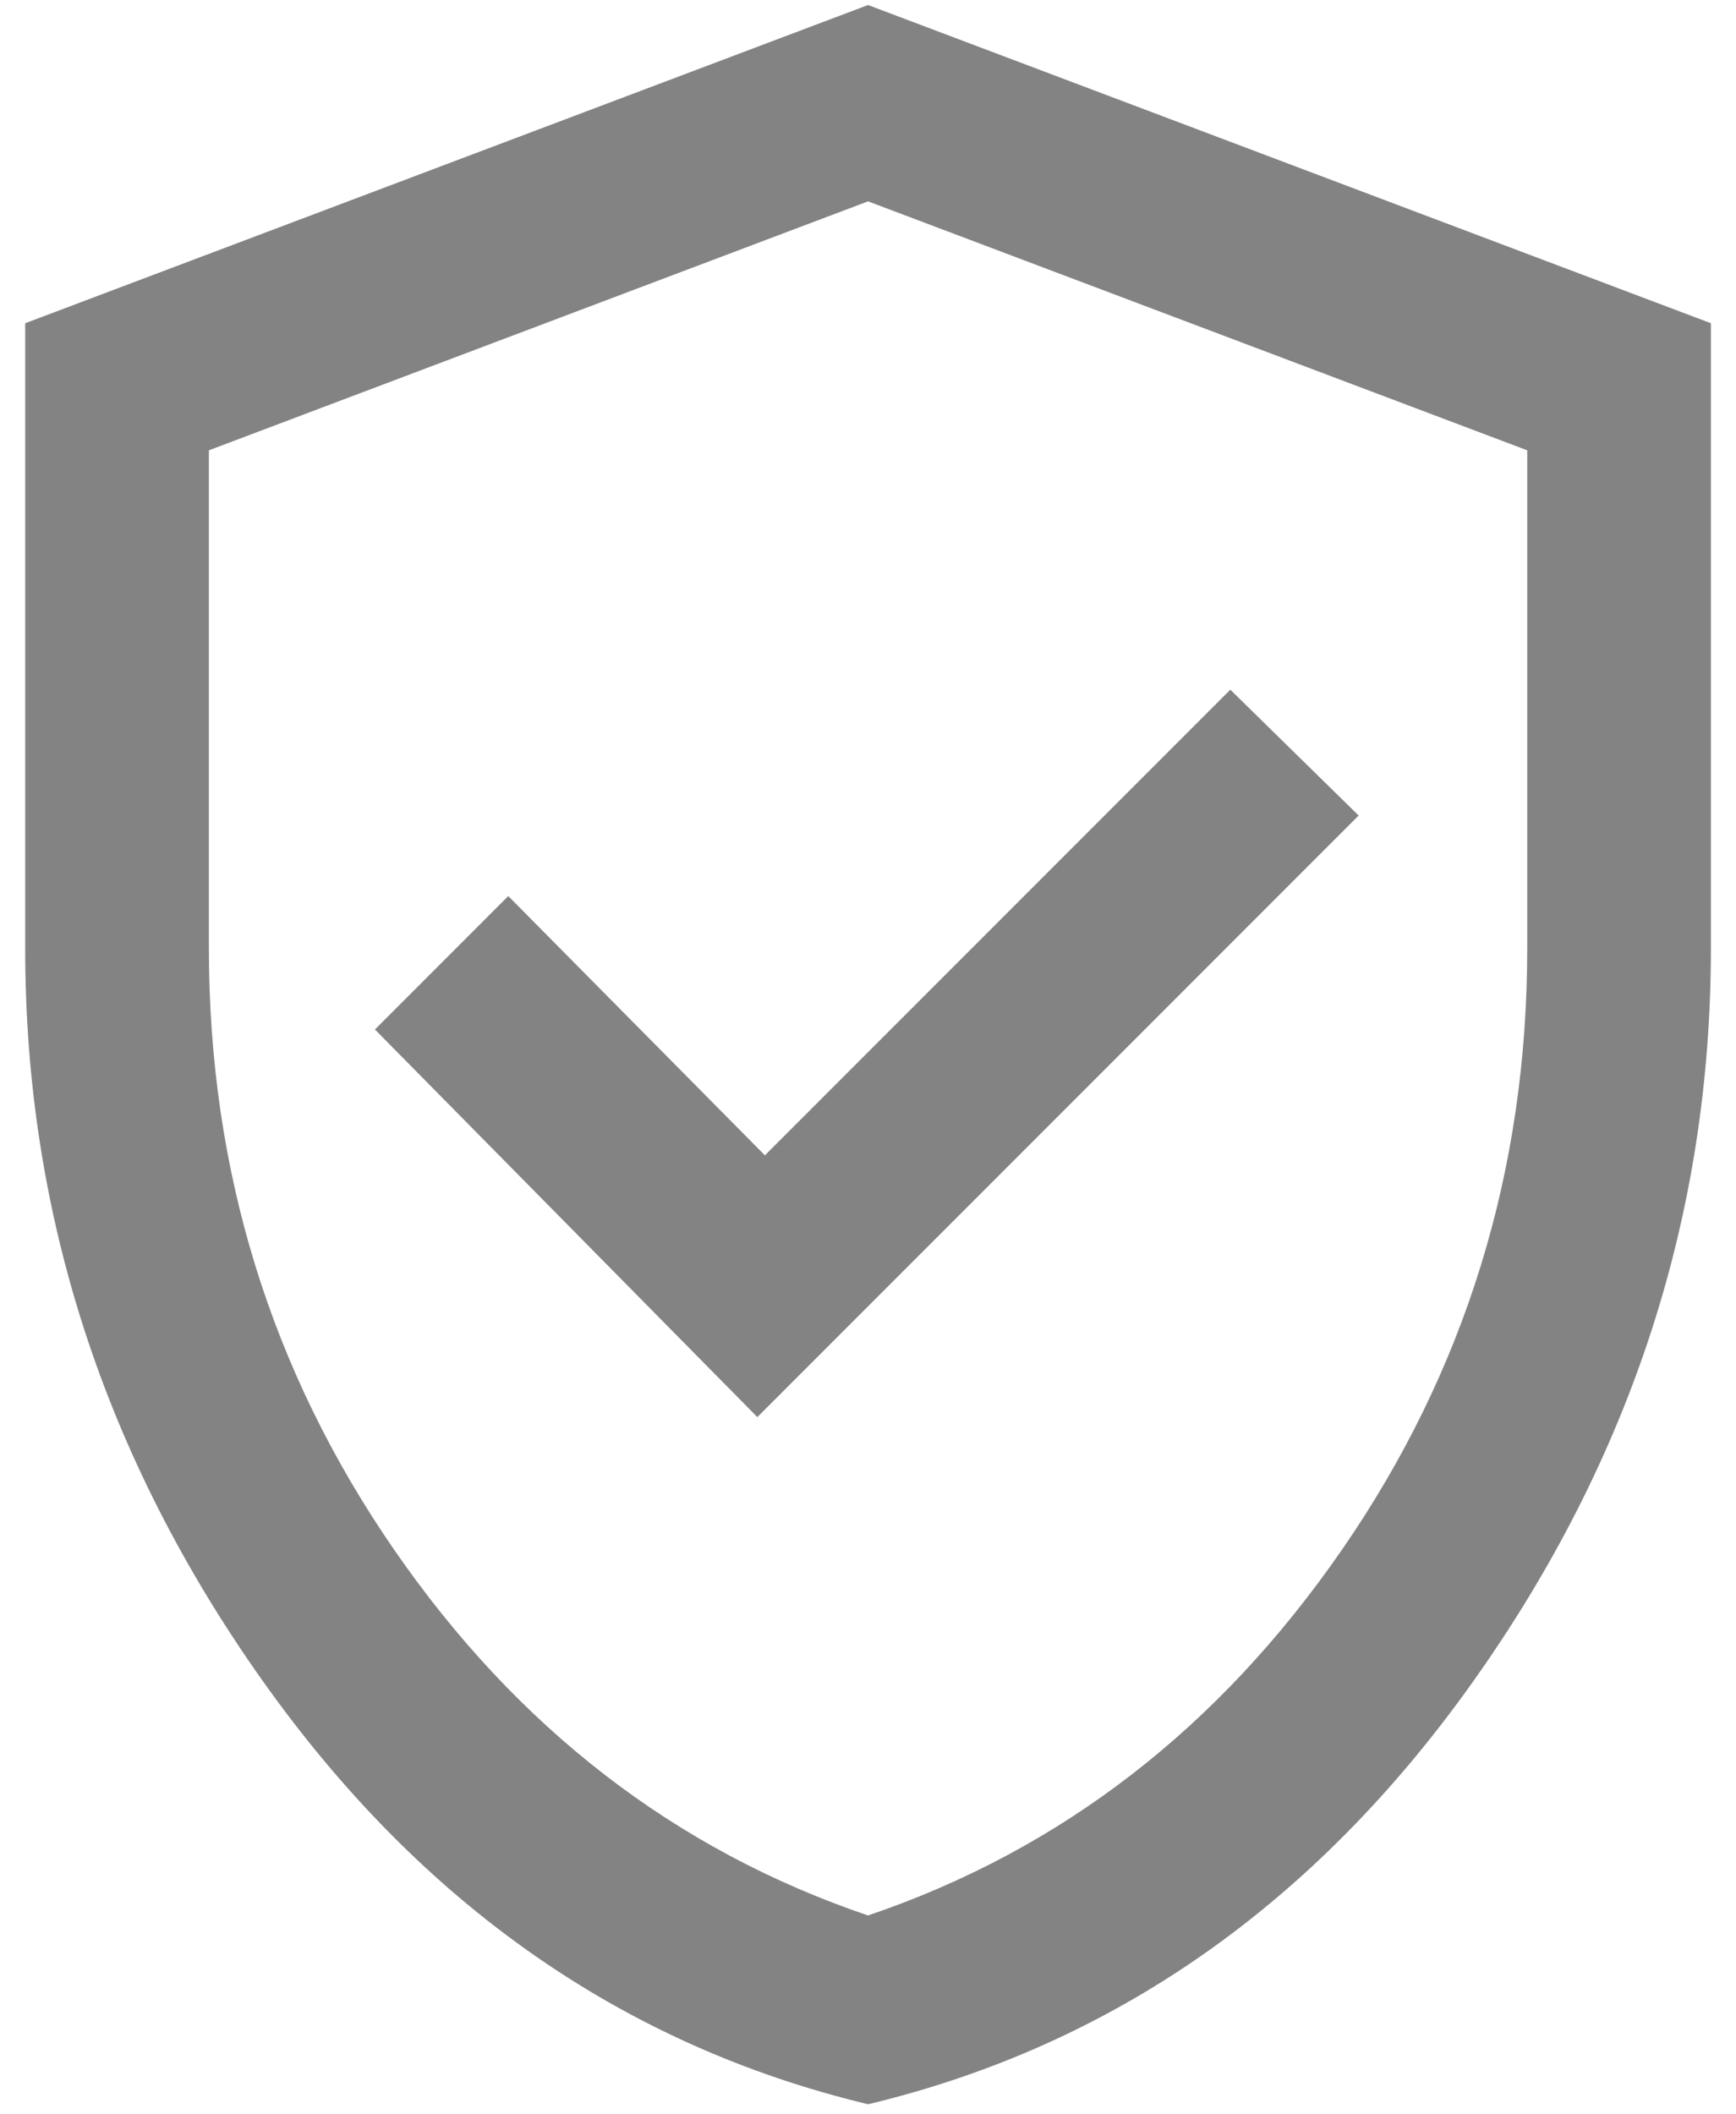 <svg width="46" height="56" viewBox="0 0 46 56" fill="none" xmlns="http://www.w3.org/2000/svg">
<path d="M20.068 37.533L36.001 21.6L32.601 18.267L20.268 30.6L13.468 23.733L9.935 27.267L20.068 37.533ZM23.003 55.733C16.513 54.178 11.168 50.443 6.968 44.53C2.768 38.616 0.668 32.152 0.668 25.138V8.561L23.001 0.133L45.335 8.561V25.109C45.335 32.147 43.235 38.622 39.036 44.533C34.837 50.444 29.493 54.178 23.003 55.733ZM23.001 50.733C28.112 49 32.301 45.767 35.568 41.033C38.835 36.3 40.468 30.995 40.468 25.119V11.927L23.001 5.333L5.535 11.927V25.119C5.535 30.995 7.168 36.3 10.435 41.033C13.701 45.767 17.89 49 23.001 50.733Z" fill="#838383"/>
</svg>
